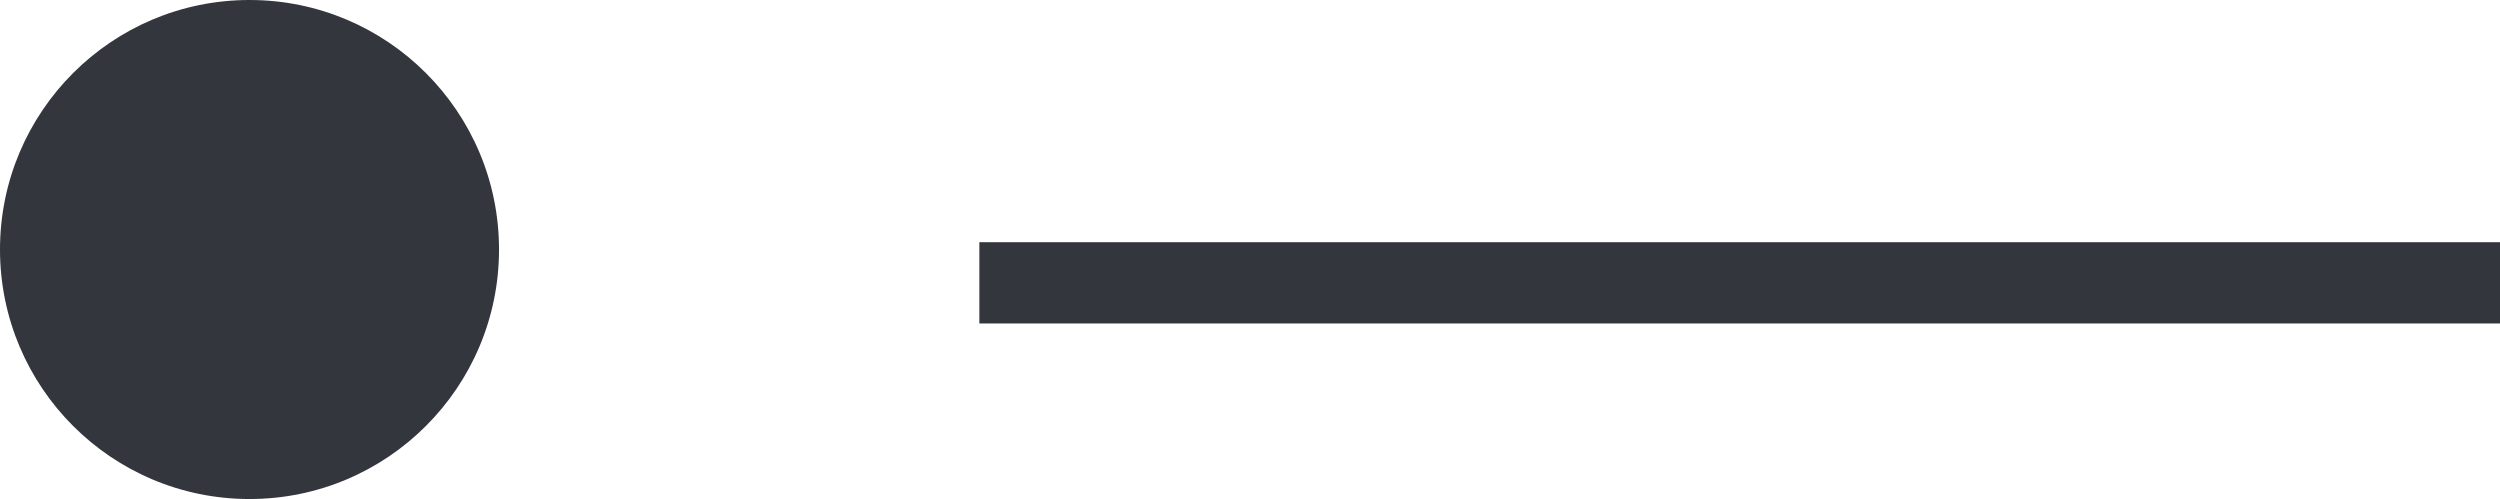 <svg xmlns="http://www.w3.org/2000/svg" id="Ebene_1" viewBox="0 0 30.76 6.14"><defs><style>.cls-1{fill:#33363d;}.cls-2{fill:none;stroke:#33363d;stroke-miterlimit:10;}</style></defs><circle class="cls-1" cx="3.07" cy="3.07" r="3.07"></circle><line class="cls-2" x1="12.05" y1="3.48" x2="30.76" y2="3.48"></line></svg>